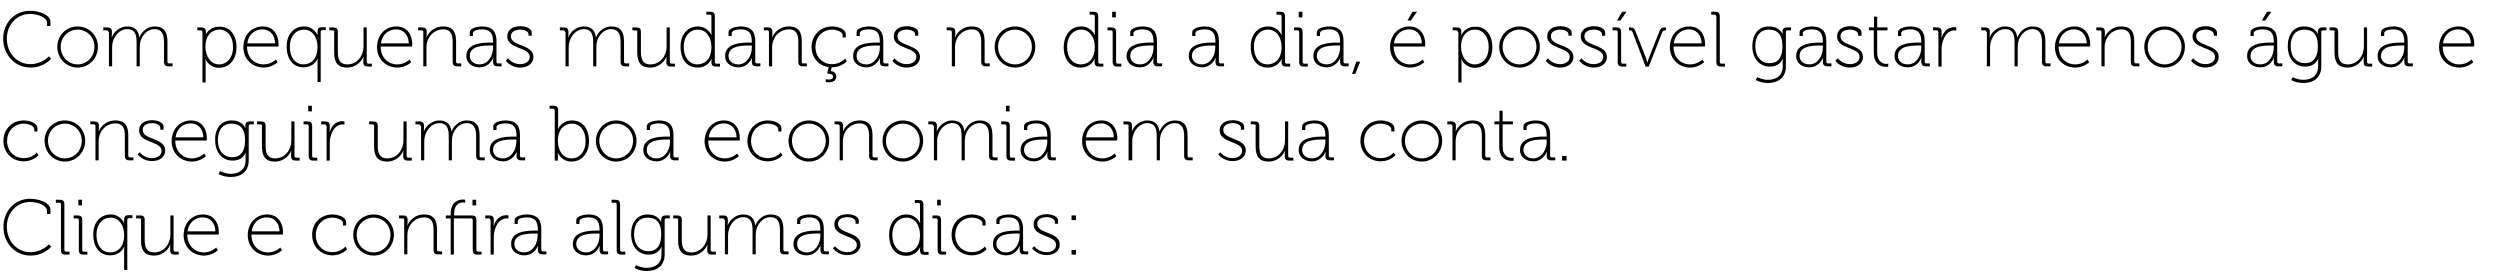 <?xml version="1.0" encoding="utf-8"?>
<!-- Generator: Adobe Illustrator 19.1.0, SVG Export Plug-In . SVG Version: 6.00 Build 0)  -->
<svg version="1.1" id="Camada_1" xmlns="http://www.w3.org/2000/svg" xmlns:xlink="http://www.w3.org/1999/xlink" x="0px" y="0px"
	 viewBox="0 0 1021.2 113.9" style="enable-background:new 0 0 1021.2 113.9;" xml:space="preserve">
<style type="text/css">
	.st0{fill:none;}
</style>
<g>
	<rect y="4.8" class="st0" width="1015.5" height="109.1"/>
	<path d="M12.3,4.4c3.3,0,8.3,1.4,8.3,4.6v1.6h-1.4V9.3c0-2.3-4-3.6-6.9-3.6c-5.4,0-9.5,4.3-9.5,10.1c0,5.8,4.1,10.4,9.6,10.4
		c4.8,0,7.6-3.2,7.6-3.2l0.9,1c0,0-3,3.6-8.4,3.6C6,27.6,1.3,22.3,1.3,15.8C1.3,9.3,6,4.4,12.3,4.4z"/>
	<path d="M31.7,10.8c4.6,0,8.3,3.6,8.3,8.3c0,4.8-3.7,8.5-8.3,8.5s-8.3-3.7-8.3-8.5C23.4,14.4,27.1,10.8,31.7,10.8z M31.7,26.3
		c3.8,0,6.9-3.1,6.9-7.2c0-4-3.1-7-6.9-7s-6.9,3-6.9,7C24.8,23.2,27.9,26.3,31.7,26.3z"/>
	<path d="M44.3,13.1c0-0.5-0.3-0.7-0.7-0.7h-1.4v-1.2h1.6c1.3,0,1.9,0.5,1.9,1.8v0.9c0,0.7-0.1,1.3-0.1,1.3h0.1
		c0.8-2.4,3.6-4.4,6.1-4.4c3.2,0,4.7,1.5,5.1,4.4h0.1c0.9-2.4,3.3-4.4,6.1-4.4c4.1,0,5.3,2.4,5.3,6.2v8.2c0,0.5,0.3,0.7,0.7,0.7h1.4
		v1.2h-1.6c-1.3,0-1.9-0.5-1.9-1.9v-7.8c0-3-0.6-5.5-4-5.5c-2.7,0-4.9,2.4-5.6,4.9c-0.2,0.7-0.3,1.5-0.3,2.5v7.8h-1.3v-9.7
		c0-2.8-0.4-5.5-3.9-5.5c-2.8,0-5.1,2.5-5.8,5.2c-0.2,0.7-0.3,1.4-0.3,2.2v7.8h-1.3V13.1z"/>
	<path d="M82.7,13.1c0-0.5-0.3-0.7-0.7-0.7h-1.4v-1.2h1.6c1.3,0,1.9,0.5,1.9,1.8c0,0.7,0,1.3,0,1.3H84c0,0,1.2-3.4,5.7-3.4
		c4.3,0,6.9,3.4,6.9,8.4c0,5.1-3,8.4-7.1,8.4c-4.2,0-5.5-3.5-5.5-3.5h-0.1c0,0,0.1,0.6,0.1,1.4v8.1h-1.3V13.1z M89.5,26.3
		c3.1,0,5.7-2.6,5.7-7.1c0-4.3-2.3-7.1-5.6-7.1c-2.9,0-5.7,2.1-5.7,7.1C84,22.8,85.9,26.3,89.5,26.3z"/>
	<path d="M107.3,10.8c4.4,0,6.5,3.4,6.5,7.3c0,0.4-0.1,0.9-0.1,0.9h-12.8c0,4.6,3.1,7.3,6.8,7.3c3.1,0,5-2,5-2l0.7,1.1
		c0,0-2.2,2.2-5.7,2.2c-4.5,0-8.3-3.3-8.3-8.4C99.5,13.8,103.2,10.8,107.3,10.8z M112.4,17.7c-0.2-3.9-2.5-5.7-5.2-5.7
		c-2.9,0-5.7,1.9-6.2,5.7H112.4z"/>
	<path d="M124.2,10.8c4,0,5.4,3.4,5.4,3.4h0.1c0,0,0-0.5,0-1.3c0-1.2,0.5-1.8,1.8-1.8h1.6v1.2h-1.4c-0.4,0-0.7,0.2-0.7,0.7v20.5
		h-1.3v-8.1c0-0.8,0.1-1.4,0.1-1.4h-0.1c0,0-1.3,3.5-5.7,3.5c-4.3,0-6.9-3.4-6.9-8.4C117,14.1,120,10.8,124.2,10.8z M129.7,19.2
		c0-3.6-1.8-7.1-5.6-7.1c-3.1,0-5.7,2.6-5.7,7.1c0,4.3,2.3,7.1,5.6,7.1C126.9,26.3,129.7,24.2,129.7,19.2z"/>
	<path d="M136.6,13.1c0-0.5-0.3-0.7-0.7-0.7h-1.4v-1.2h1.6c1.3,0,1.9,0.5,1.9,1.8v7.9c0,2.8,0.4,5.4,3.9,5.4c4,0,6.6-3.5,6.6-7.3
		v-7.8h1.3v14.1c0,0.5,0.3,0.7,0.7,0.7h1.4v1.2h-1.6c-1.3,0-1.9-0.5-1.9-1.8v-0.9c0-0.7,0.1-1.3,0.1-1.3h-0.1
		c-0.5,1.5-2.7,4.4-6.6,4.4c-3.9,0-5.3-2.2-5.3-6.2V13.1z"/>
	<path d="M161.9,10.8c4.4,0,6.5,3.4,6.5,7.3c0,0.4-0.1,0.9-0.1,0.9h-12.8c0,4.6,3.1,7.3,6.8,7.3c3.1,0,5-2,5-2l0.7,1.1
		c0,0-2.2,2.2-5.7,2.2c-4.5,0-8.3-3.3-8.3-8.4C154.1,13.8,157.8,10.8,161.9,10.8z M167,17.7c-0.2-3.9-2.5-5.7-5.2-5.7
		c-2.9,0-5.7,1.9-6.2,5.7H167z"/>
	<path d="M172.9,13.1c0-0.5-0.3-0.7-0.7-0.7h-1.4v-1.2h1.6c1.3,0,1.9,0.5,1.9,1.8v0.9c0,0.7-0.1,1.3-0.1,1.3h0.1
		c0.5-1.5,2.7-4.4,6.7-4.4c4.2,0,5.3,2.5,5.3,6.2v8.2c0,0.5,0.3,0.7,0.7,0.7h1.4v1.2h-1.6c-1.3,0-1.9-0.5-1.9-1.9v-7.8
		c0-2.8-0.4-5.4-3.9-5.4c-3,0-5.7,2.1-6.5,5.1c-0.2,0.7-0.3,1.4-0.3,2.2v7.8h-1.3V13.1z"/>
	<path d="M200.3,17.4h1.1v-0.2c0-3.8-1.3-5.2-4.6-5.2c-0.8,0-3.6,0.2-3.6,1.6v1.1h-1.3v-1.5c0-1.9,3.6-2.4,4.9-2.4c4.9,0,6,2.7,6,6
		v8.4c0,0.5,0.3,0.7,0.7,0.7h1.4v1.2h-1.6c-1.3,0-1.9-0.5-1.9-2c0-0.9,0.1-1.4,0.1-1.4h-0.1c0,0-1.4,3.8-5.5,3.8
		c-2.6,0-5.4-1.4-5.4-4.6C190.4,17.5,197.5,17.4,200.3,17.4z M195.9,26.3c3.5,0,5.5-3.6,5.5-6.8v-0.9h-1c-2.7,0-8.5,0-8.5,4.2
		C191.8,24.5,193.2,26.3,195.9,26.3z"/>
	<path d="M207.5,23.8c0,0,1.7,2.4,5,2.4c2,0,3.9-1,3.9-3c0-4-9.2-3.1-9.2-8.3c0-2.8,2.3-4.2,5.5-4.2c1.4,0,4.5,0.6,4.5,2.7v1.2h-1.3
		V14c0-1.3-2-1.9-3.1-1.9c-2.6,0-4.1,0.9-4.1,2.8c0,4.1,9.2,3.1,9.2,8.4c0,2.6-2.3,4.3-5.4,4.3c-4,0-5.9-2.8-5.9-2.8L207.5,23.8z"/>
	<path d="M230.8,13.1c0-0.5-0.3-0.7-0.7-0.7h-1.4v-1.2h1.6c1.3,0,1.9,0.5,1.9,1.8v0.9c0,0.7-0.1,1.3-0.1,1.3h0.1
		c0.8-2.4,3.6-4.4,6.1-4.4c3.2,0,4.7,1.5,5.1,4.4h0.1c0.9-2.4,3.3-4.4,6.1-4.4c4.1,0,5.3,2.4,5.3,6.2v8.2c0,0.5,0.3,0.7,0.7,0.7h1.4
		v1.2h-1.6c-1.3,0-1.9-0.5-1.9-1.9v-7.8c0-3-0.6-5.5-4-5.5c-2.7,0-4.9,2.4-5.6,4.9c-0.2,0.7-0.3,1.5-0.3,2.5v7.8h-1.3v-9.7
		c0-2.8-0.4-5.5-3.9-5.5c-2.8,0-5.1,2.5-5.8,5.2c-0.2,0.7-0.3,1.4-0.3,2.2v7.8h-1.3V13.1z"/>
	<path d="M260.4,13.1c0-0.5-0.3-0.7-0.7-0.7h-1.4v-1.2h1.6c1.3,0,1.9,0.5,1.9,1.8v7.9c0,2.8,0.4,5.4,3.9,5.4c4,0,6.6-3.5,6.6-7.3
		v-7.8h1.3v14.1c0,0.5,0.3,0.7,0.7,0.7h1.4v1.2h-1.6c-1.3,0-1.9-0.5-1.9-1.8v-0.9c0-0.7,0.1-1.3,0.1-1.3h-0.1
		c-0.5,1.5-2.7,4.4-6.6,4.4c-3.9,0-5.3-2.2-5.3-6.2V13.1z"/>
	<path d="M285.1,10.8c4,0,5.5,3.5,5.5,3.5h0.1c0,0-0.1-0.6-0.1-1.3V6.7c0-0.5-0.3-0.7-0.7-0.7h-1.4V4.8h1.6c1.3,0,1.9,0.5,1.9,1.9
		v18.6c0,0.5,0.3,0.7,0.7,0.7h1.4v1.2h-1.6c-1.3,0-1.9-0.5-1.9-1.9c0-0.7,0.1-1.2,0.1-1.2h-0.1c0,0-1.3,3.5-5.7,3.5
		c-4.3,0-6.9-3.4-6.9-8.4C277.9,14.1,280.9,10.8,285.1,10.8z M290.6,19.2c0-3.6-1.8-7.1-5.6-7.1c-3.1,0-5.7,2.6-5.7,7.1
		c0,4.3,2.3,7.1,5.6,7.1C287.8,26.3,290.6,24.2,290.6,19.2z"/>
	<path d="M306,17.4h1.1v-0.2c0-3.8-1.3-5.2-4.6-5.2c-0.8,0-3.6,0.2-3.6,1.6v1.1h-1.3v-1.5c0-1.9,3.6-2.4,4.9-2.4c4.9,0,6,2.7,6,6
		v8.4c0,0.5,0.3,0.7,0.7,0.7h1.4v1.2H309c-1.3,0-1.9-0.5-1.9-2c0-0.9,0.1-1.4,0.1-1.4h-0.1c0,0-1.4,3.8-5.5,3.8
		c-2.6,0-5.4-1.4-5.4-4.6C296.1,17.5,303.2,17.4,306,17.4z M301.6,26.3c3.5,0,5.5-3.6,5.5-6.8v-0.9h-1c-2.7,0-8.5,0-8.5,4.2
		C297.5,24.5,298.9,26.3,301.6,26.3z"/>
	<path d="M314.1,13.1c0-0.5-0.3-0.7-0.7-0.7H312v-1.2h1.6c1.3,0,1.9,0.5,1.9,1.8v0.9c0,0.7-0.1,1.3-0.1,1.3h0.1
		c0.5-1.5,2.7-4.4,6.7-4.4c4.2,0,5.3,2.5,5.3,6.2v8.2c0,0.5,0.3,0.7,0.7,0.7h1.4v1.2h-1.6c-1.3,0-1.9-0.5-1.9-1.9v-7.8
		c0-2.8-0.4-5.4-3.9-5.4c-3,0-5.7,2.1-6.5,5.1c-0.2,0.7-0.3,1.4-0.3,2.2v7.8h-1.3V13.1z"/>
	<path d="M339.9,10.8c1.7,0,5.6,0.7,5.6,3.3v1.2h-1.3v-0.9c0-1.6-2.8-2.3-4.3-2.3c-3.7,0-6.8,2.8-6.8,7.1c0,4.3,3.1,7,6.8,7
		c3.5,0,5.3-2.3,5.3-2.3l0.7,1.1c0,0-2.1,2.5-6.2,2.5l-0.3,1.5c1.3,0.2,2.2,1,2.2,2.2c0,1.8-1.4,2.4-2.9,2.4c-0.9,0-1.4-0.1-1.4-0.1
		v-1.2c0,0,0.6,0.2,1.3,0.2c0.9,0,1.7-0.3,1.7-1.2c0-0.7-0.7-1.2-2-1.2c-0.2,0-0.4,0-0.4,0l0.6-2.7c-3.9-0.5-7-3.6-7-8.3
		C331.6,14.1,335.4,10.8,339.9,10.8z"/>
	<path d="M358.3,17.4h1.1v-0.2c0-3.8-1.3-5.2-4.6-5.2c-0.8,0-3.6,0.2-3.6,1.6v1.1h-1.3v-1.5c0-1.9,3.6-2.4,4.9-2.4c4.9,0,6,2.7,6,6
		v8.4c0,0.5,0.3,0.7,0.7,0.7h1.4v1.2h-1.6c-1.3,0-1.9-0.5-1.9-2c0-0.9,0.1-1.4,0.1-1.4h-0.1c0,0-1.4,3.8-5.5,3.8
		c-2.6,0-5.4-1.4-5.4-4.6C348.3,17.5,355.4,17.4,358.3,17.4z M353.9,26.3c3.5,0,5.5-3.6,5.5-6.8v-0.9h-1c-2.7,0-8.5,0-8.5,4.2
		C349.8,24.5,351.1,26.3,353.9,26.3z"/>
	<path d="M365.4,23.8c0,0,1.7,2.4,5,2.4c2,0,3.9-1,3.9-3c0-4-9.2-3.1-9.2-8.3c0-2.8,2.3-4.2,5.5-4.2c1.4,0,4.5,0.6,4.5,2.7v1.2h-1.3
		V14c0-1.3-2-1.9-3.1-1.9c-2.6,0-4.1,0.9-4.1,2.8c0,4.1,9.2,3.1,9.2,8.4c0,2.6-2.3,4.3-5.4,4.3c-4,0-5.9-2.8-5.9-2.8L365.4,23.8z"/>
	<path d="M388.8,13.1c0-0.5-0.3-0.7-0.7-0.7h-1.4v-1.2h1.6c1.3,0,1.9,0.5,1.9,1.8v0.9c0,0.7-0.1,1.3-0.1,1.3h0.1
		c0.5-1.5,2.7-4.4,6.7-4.4c4.2,0,5.3,2.5,5.3,6.2v8.2c0,0.5,0.3,0.7,0.7,0.7h1.4v1.2h-1.6c-1.3,0-1.9-0.5-1.9-1.9v-7.8
		c0-2.8-0.4-5.4-3.9-5.4c-3,0-5.7,2.1-6.5,5.1c-0.2,0.7-0.3,1.4-0.3,2.2v7.8h-1.3V13.1z"/>
	<path d="M414.6,10.8c4.6,0,8.3,3.6,8.3,8.3c0,4.8-3.7,8.5-8.3,8.5s-8.3-3.7-8.3-8.5C406.3,14.4,410,10.8,414.6,10.8z M414.6,26.3
		c3.8,0,6.9-3.1,6.9-7.2c0-4-3.1-7-6.9-7s-6.9,3-6.9,7C407.7,23.2,410.8,26.3,414.6,26.3z"/>
	<path d="M441.7,10.8c4,0,5.5,3.5,5.5,3.5h0.1c0,0-0.1-0.6-0.1-1.3V6.7c0-0.5-0.3-0.7-0.7-0.7h-1.4V4.8h1.6c1.3,0,1.9,0.5,1.9,1.9
		v18.6c0,0.5,0.3,0.7,0.7,0.7h1.4v1.2H449c-1.3,0-1.9-0.5-1.9-1.9c0-0.7,0.1-1.2,0.1-1.2h-0.1c0,0-1.3,3.5-5.7,3.5
		c-4.3,0-6.9-3.4-6.9-8.4C434.6,14.1,437.5,10.8,441.7,10.8z M447.2,19.2c0-3.6-1.8-7.1-5.6-7.1c-3.1,0-5.7,2.6-5.7,7.1
		c0,4.3,2.3,7.1,5.6,7.1C444.5,26.3,447.2,24.2,447.2,19.2z"/>
	<path d="M454.5,13.1c0-0.5-0.3-0.7-0.7-0.7h-1.4v-1.2h1.6c1.3,0,1.9,0.5,1.9,1.9v12.2c0,0.5,0.3,0.7,0.7,0.7h1.4v1.2h-1.6
		c-1.3,0-1.9-0.5-1.9-1.9V13.1z M454.3,4.8h1.5v2.3h-1.5V4.8z"/>
	<path d="M470.1,17.4h1.1v-0.2c0-3.8-1.3-5.2-4.6-5.2c-0.8,0-3.6,0.2-3.6,1.6v1.1h-1.3v-1.5c0-1.9,3.6-2.4,4.9-2.4c4.9,0,6,2.7,6,6
		v8.4c0,0.5,0.3,0.7,0.7,0.7h1.4v1.2H473c-1.3,0-1.9-0.5-1.9-2c0-0.9,0.1-1.4,0.1-1.4h-0.1c0,0-1.4,3.8-5.5,3.8
		c-2.6,0-5.4-1.4-5.4-4.6C460.2,17.5,467.2,17.4,470.1,17.4z M465.7,26.3c3.5,0,5.5-3.6,5.5-6.8v-0.9h-1c-2.7,0-8.5,0-8.5,4.2
		C461.6,24.5,462.9,26.3,465.7,26.3z"/>
	<path d="M495.4,17.4h1.1v-0.2c0-3.8-1.3-5.2-4.6-5.2c-0.8,0-3.6,0.2-3.6,1.6v1.1h-1.3v-1.5c0-1.9,3.6-2.4,4.9-2.4c4.9,0,6,2.7,6,6
		v8.4c0,0.5,0.3,0.7,0.7,0.7h1.4v1.2h-1.6c-1.3,0-1.9-0.5-1.9-2c0-0.9,0.1-1.4,0.1-1.4h-0.1c0,0-1.4,3.8-5.5,3.8
		c-2.6,0-5.4-1.4-5.4-4.6C485.4,17.5,492.5,17.4,495.4,17.4z M490.9,26.3c3.5,0,5.5-3.6,5.5-6.8v-0.9h-1c-2.7,0-8.5,0-8.5,4.2
		C486.8,24.5,488.2,26.3,490.9,26.3z"/>
	<path d="M518,10.8c4,0,5.5,3.5,5.5,3.5h0.1c0,0-0.1-0.6-0.1-1.3V6.7c0-0.5-0.3-0.7-0.7-0.7h-1.4V4.8h1.6c1.3,0,1.9,0.5,1.9,1.9
		v18.6c0,0.5,0.3,0.7,0.7,0.7h1.4v1.2h-1.6c-1.3,0-1.9-0.5-1.9-1.9c0-0.7,0.1-1.2,0.1-1.2h-0.1c0,0-1.3,3.5-5.7,3.5
		c-4.3,0-6.9-3.4-6.9-8.4C510.8,14.1,513.8,10.8,518,10.8z M523.5,19.2c0-3.6-1.8-7.1-5.6-7.1c-3.1,0-5.7,2.6-5.7,7.1
		c0,4.3,2.3,7.1,5.6,7.1C520.7,26.3,523.5,24.2,523.5,19.2z"/>
	<path d="M530.7,13.1c0-0.5-0.3-0.7-0.7-0.7h-1.4v-1.2h1.6c1.3,0,1.9,0.5,1.9,1.9v12.2c0,0.5,0.3,0.7,0.7,0.7h1.4v1.2h-1.6
		c-1.3,0-1.9-0.5-1.9-1.9V13.1z M530.5,4.8h1.5v2.3h-1.5V4.8z"/>
	<path d="M546.3,17.4h1.1v-0.2c0-3.8-1.3-5.2-4.6-5.2c-0.8,0-3.6,0.2-3.6,1.6v1.1h-1.3v-1.5c0-1.9,3.6-2.4,4.9-2.4c4.9,0,6,2.7,6,6
		v8.4c0,0.5,0.3,0.7,0.7,0.7h1.4v1.2h-1.6c-1.3,0-1.9-0.5-1.9-2c0-0.9,0.1-1.4,0.1-1.4h-0.1c0,0-1.4,3.8-5.5,3.8
		c-2.6,0-5.4-1.4-5.4-4.6C536.4,17.5,543.5,17.4,546.3,17.4z M541.9,26.3c3.5,0,5.5-3.6,5.5-6.8v-0.9h-1c-2.7,0-8.5,0-8.5,4.2
		C537.8,24.5,539.2,26.3,541.9,26.3z"/>
	<path d="M555.6,25.2l-2,5h-1.3l1.7-5H555.6z"/>
	<path d="M575.7,10.8c4.4,0,6.5,3.4,6.5,7.3c0,0.4-0.1,0.9-0.1,0.9h-12.8c0,4.6,3.1,7.3,6.8,7.3c3.1,0,5-2,5-2l0.7,1.1
		c0,0-2.2,2.2-5.7,2.2c-4.5,0-8.3-3.3-8.3-8.4C567.9,13.8,571.6,10.8,575.7,10.8z M580.8,17.7c-0.2-3.9-2.5-5.7-5.2-5.7
		c-2.9,0-5.7,1.9-6.2,5.7H580.8z M577,4.8h1.8l-2.5,3.6h-1.4L577,4.8z"/>
	<path d="M595.5,13.1c0-0.5-0.3-0.7-0.7-0.7h-1.4v-1.2h1.6c1.3,0,1.9,0.5,1.9,1.8c0,0.7,0,1.3,0,1.3h0.1c0,0,1.2-3.4,5.7-3.4
		c4.3,0,6.9,3.4,6.9,8.4c0,5.1-3,8.4-7.1,8.4c-4.2,0-5.5-3.5-5.5-3.5h-0.1c0,0,0.1,0.6,0.1,1.4v8.1h-1.3V13.1z M602.4,26.3
		c3.1,0,5.7-2.6,5.7-7.1c0-4.3-2.3-7.1-5.6-7.1c-2.9,0-5.7,2.1-5.7,7.1C596.9,22.8,598.8,26.3,602.4,26.3z"/>
	<path d="M620.7,10.8c4.6,0,8.3,3.6,8.3,8.3c0,4.8-3.7,8.5-8.3,8.5c-4.6,0-8.3-3.7-8.3-8.5C612.4,14.4,616.1,10.8,620.7,10.8z
		 M620.7,26.3c3.8,0,6.9-3.1,6.9-7.2c0-4-3.1-7-6.9-7s-6.9,3-6.9,7C613.8,23.2,616.9,26.3,620.7,26.3z"/>
	<path d="M632.3,23.8c0,0,1.7,2.4,5,2.4c2,0,3.9-1,3.9-3c0-4-9.2-3.1-9.2-8.3c0-2.8,2.3-4.2,5.5-4.2c1.4,0,4.5,0.6,4.5,2.7v1.2h-1.3
		V14c0-1.3-2-1.9-3.1-1.9c-2.6,0-4.1,0.9-4.1,2.8c0,4.1,9.2,3.1,9.2,8.4c0,2.6-2.3,4.3-5.4,4.3c-4,0-5.9-2.8-5.9-2.8L632.3,23.8z"/>
	<path d="M646,23.8c0,0,1.7,2.4,5,2.4c2,0,3.9-1,3.9-3c0-4-9.2-3.1-9.2-8.3c0-2.8,2.3-4.2,5.5-4.2c1.4,0,4.5,0.6,4.5,2.7v1.2h-1.3
		V14c0-1.3-2-1.9-3.1-1.9c-2.6,0-4.1,0.9-4.1,2.8c0,4.1,9.2,3.1,9.2,8.4c0,2.6-2.3,4.3-5.4,4.3c-4,0-5.9-2.8-5.9-2.8L646,23.8z"/>
	<path d="M660.8,13.1c0-0.5-0.3-0.7-0.7-0.7h-1.4v-1.2h1.6c1.3,0,1.9,0.5,1.9,1.9v12.2c0,0.5,0.3,0.7,0.7,0.7h1.4v1.2h-1.6
		c-1.3,0-1.9-0.5-1.9-1.9V13.1z M662.6,4.8h1.8l-2.5,3.6h-1.4L662.6,4.8z"/>
	<path d="M666.9,13.2c-0.2-0.6-0.6-0.8-1.2-0.8h-0.3v-1.2h0.2c1.6,0,2,0.3,2.6,1.9l4.2,10.7c0.3,0.8,0.5,1.7,0.5,1.7h0.1
		c0,0,0.3-1,0.5-1.7l4.2-10.7c0.6-1.6,1-1.9,2.6-1.9h0.2v1.2h-0.3c-0.6,0-1,0.2-1.2,0.8l-5.5,14h-1.3L666.9,13.2z"/>
	<path d="M690,10.8c4.4,0,6.5,3.4,6.5,7.3c0,0.4-0.1,0.9-0.1,0.9h-12.8c0,4.6,3.1,7.3,6.8,7.3c3.1,0,5-2,5-2l0.7,1.1
		c0,0-2.2,2.2-5.7,2.2c-4.5,0-8.3-3.3-8.3-8.4C682.2,13.8,685.9,10.8,690,10.8z M695.1,17.7c-0.2-3.9-2.5-5.7-5.2-5.7
		c-2.9,0-5.7,1.9-6.2,5.7H695.1z"/>
	<path d="M701,6.7c0-0.5-0.3-0.7-0.7-0.7H699V4.8h1.6c1.3,0,1.9,0.5,1.9,1.9v18.6c0,0.5,0.3,0.7,0.7,0.7h1.4v1.2h-1.6
		c-1.3,0-1.9-0.5-1.9-1.9V6.7z"/>
	<path d="M722.5,10.8c4.5,0,5.5,3,5.5,3h0.1c0,0,0-0.4,0-0.7c0-1.3,0.5-1.9,1.9-1.9h1.6v1.2h-1.4c-0.4,0-0.7,0.2-0.7,0.7v14
		c0,4.9-3.5,6.8-7.3,6.8c-1.8,0-3.5-0.4-5-1.2l0.6-1.2c0,0,2,1.1,4.3,1.1c3.4,0,6.1-1.6,6.1-5.5v-1.7c0-0.7,0.1-1.3,0.1-1.3h-0.1
		c-1,2-2.7,3.1-5.3,3.1c-4.2,0-7.1-3.3-7.1-8.3S718.4,10.8,722.5,10.8z M728.1,18.9c0-5.2-2.4-6.8-5.6-6.8c-3.4,0-5.5,2.5-5.5,6.8
		s2.4,6.9,5.8,6.9C725.7,25.9,728.1,24.1,728.1,18.9z"/>
	<path d="M743.5,17.4h1.1v-0.2c0-3.8-1.3-5.2-4.6-5.2c-0.8,0-3.6,0.2-3.6,1.6v1.1h-1.3v-1.5c0-1.9,3.6-2.4,4.9-2.4c4.9,0,6,2.7,6,6
		v8.4c0,0.5,0.3,0.7,0.7,0.7h1.4v1.2h-1.6c-1.3,0-1.9-0.5-1.9-2c0-0.9,0.1-1.4,0.1-1.4h-0.1c0,0-1.4,3.8-5.5,3.8
		c-2.6,0-5.4-1.4-5.4-4.6C733.6,17.5,740.7,17.4,743.5,17.4z M739.1,26.3c3.5,0,5.5-3.6,5.5-6.8v-0.9h-1c-2.7,0-8.5,0-8.5,4.2
		C735,24.5,736.4,26.3,739.1,26.3z"/>
	<path d="M750.7,23.8c0,0,1.7,2.4,5,2.4c2,0,3.9-1,3.9-3c0-4-9.2-3.1-9.2-8.3c0-2.8,2.3-4.2,5.5-4.2c1.4,0,4.5,0.6,4.5,2.7v1.2H759
		V14c0-1.3-2-1.9-3.1-1.9c-2.6,0-4.1,0.9-4.1,2.8c0,4.1,9.2,3.1,9.2,8.4c0,2.6-2.3,4.3-5.4,4.3c-4,0-5.9-2.8-5.9-2.8L750.7,23.8z"/>
	<path d="M765.5,12.4h-2.1v-1.2h2.1V6.8h1.3v4.4h4.2v1.2h-4.2v8.9c0,4.2,2.5,4.8,3.8,4.8c0.4,0,0.7-0.1,0.7-0.1v1.2
		c0,0-0.3,0.1-0.8,0.1c-1.7,0-5.1-0.6-5.1-5.9V12.4z"/>
	<path d="M783.7,17.4h1.1v-0.2c0-3.8-1.3-5.2-4.6-5.2c-0.8,0-3.6,0.2-3.6,1.6v1.1h-1.3v-1.5c0-1.9,3.6-2.4,4.9-2.4c4.9,0,6,2.7,6,6
		v8.4c0,0.5,0.3,0.7,0.7,0.7h1.4v1.2h-1.6c-1.3,0-1.9-0.5-1.9-2c0-0.9,0.1-1.4,0.1-1.4h-0.1c0,0-1.4,3.8-5.5,3.8
		c-2.6,0-5.4-1.4-5.4-4.6C773.8,17.5,780.8,17.4,783.7,17.4z M779.3,26.3c3.5,0,5.5-3.6,5.5-6.8v-0.9h-1c-2.7,0-8.5,0-8.5,4.2
		C775.2,24.5,776.5,26.3,779.3,26.3z"/>
	<path d="M791.7,13.1c0-0.5-0.3-0.7-0.7-0.7h-1.4v-1.2h1.6c1.3,0,1.9,0.5,1.9,1.8v1.1c0,0.7-0.1,1.3-0.1,1.3h0.1
		c0.8-2.5,2.5-4.3,5.1-4.3c0.5,0,0.9,0.1,0.9,0.1v1.3c0,0-0.4-0.1-0.7-0.1c-2.5,0-4.1,2.1-4.8,4.5c-0.4,1.1-0.5,2.3-0.5,3.4v6.9
		h-1.3V13.1z"/>
	<path d="M811.4,13.1c0-0.5-0.3-0.7-0.7-0.7h-1.4v-1.2h1.6c1.3,0,1.9,0.5,1.9,1.8v0.9c0,0.7-0.1,1.3-0.1,1.3h0.1
		c0.8-2.4,3.6-4.4,6.1-4.4c3.2,0,4.7,1.5,5.1,4.4h0.1c0.9-2.4,3.3-4.4,6.1-4.4c4.1,0,5.3,2.4,5.3,6.2v8.2c0,0.5,0.3,0.7,0.7,0.7h1.4
		v1.2h-1.6c-1.3,0-1.9-0.5-1.9-1.9v-7.8c0-3-0.6-5.5-4-5.5c-2.7,0-4.9,2.4-5.6,4.9c-0.2,0.7-0.3,1.5-0.3,2.5v7.8h-1.3v-9.7
		c0-2.8-0.4-5.5-3.9-5.5c-2.8,0-5.1,2.5-5.8,5.2c-0.2,0.7-0.3,1.4-0.3,2.2v7.8h-1.3V13.1z"/>
	<path d="M847.3,10.8c4.4,0,6.5,3.4,6.5,7.3c0,0.4-0.1,0.9-0.1,0.9h-12.8c0,4.6,3.1,7.3,6.8,7.3c3.1,0,5-2,5-2l0.7,1.1
		c0,0-2.2,2.2-5.7,2.2c-4.5,0-8.3-3.3-8.3-8.4C839.5,13.8,843.2,10.8,847.3,10.8z M852.4,17.7c-0.2-3.9-2.5-5.7-5.2-5.7
		c-2.9,0-5.7,1.9-6.2,5.7H852.4z"/>
	<path d="M858.4,13.1c0-0.5-0.3-0.7-0.7-0.7h-1.4v-1.2h1.6c1.3,0,1.9,0.5,1.9,1.8v0.9c0,0.7-0.1,1.3-0.1,1.3h0.1
		c0.5-1.5,2.7-4.4,6.7-4.4c4.2,0,5.3,2.5,5.3,6.2v8.2c0,0.5,0.3,0.7,0.7,0.7h1.4v1.2h-1.6c-1.3,0-1.9-0.5-1.9-1.9v-7.8
		c0-2.8-0.4-5.4-3.9-5.4c-3,0-5.7,2.1-6.5,5.1c-0.2,0.7-0.3,1.4-0.3,2.2v7.8h-1.3V13.1z"/>
	<path d="M884.2,10.8c4.6,0,8.3,3.6,8.3,8.3c0,4.8-3.7,8.5-8.3,8.5c-4.6,0-8.3-3.7-8.3-8.5C875.9,14.4,879.6,10.8,884.2,10.8z
		 M884.2,26.3c3.8,0,6.9-3.1,6.9-7.2c0-4-3.1-7-6.9-7s-6.9,3-6.9,7C877.3,23.2,880.4,26.3,884.2,26.3z"/>
	<path d="M895.9,23.8c0,0,1.7,2.4,5,2.4c2,0,3.9-1,3.9-3c0-4-9.2-3.1-9.2-8.3c0-2.8,2.3-4.2,5.5-4.2c1.4,0,4.5,0.6,4.5,2.7v1.2h-1.3
		V14c0-1.3-2-1.9-3.1-1.9c-2.6,0-4.1,0.9-4.1,2.8c0,4.1,9.2,3.1,9.2,8.4c0,2.6-2.3,4.3-5.4,4.3c-4,0-5.9-2.8-5.9-2.8L895.9,23.8z"/>
	<path d="M927.7,17.4h1.1v-0.2c0-3.8-1.3-5.2-4.6-5.2c-0.8,0-3.6,0.2-3.6,1.6v1.1h-1.3v-1.5c0-1.9,3.6-2.4,4.9-2.4c4.9,0,6,2.7,6,6
		v8.4c0,0.5,0.3,0.7,0.7,0.7h1.4v1.2h-1.6c-1.3,0-1.9-0.5-1.9-2c0-0.9,0.1-1.4,0.1-1.4h-0.1c0,0-1.4,3.8-5.5,3.8
		c-2.6,0-5.4-1.4-5.4-4.6C917.7,17.5,924.8,17.4,927.7,17.4z M923.3,26.3c3.5,0,5.5-3.6,5.5-6.8v-0.9h-1c-2.7,0-8.5,0-8.5,4.2
		C919.2,24.5,920.5,26.3,923.3,26.3z M926,4.8h1.8l-2.5,3.6h-1.4L926,4.8z"/>
	<path d="M941.2,10.8c4.5,0,5.5,3,5.5,3h0.1c0,0,0-0.4,0-0.7c0-1.3,0.5-1.9,1.9-1.9h1.6v1.2h-1.4c-0.4,0-0.7,0.2-0.7,0.7v14
		c0,4.9-3.5,6.8-7.3,6.8c-1.8,0-3.5-0.4-5-1.2l0.6-1.2c0,0,2,1.1,4.3,1.1c3.4,0,6.1-1.6,6.1-5.5v-1.7c0-0.7,0.1-1.3,0.1-1.3h-0.1
		c-1,2-2.7,3.1-5.3,3.1c-4.2,0-7.1-3.3-7.1-8.3S937,10.8,941.2,10.8z M946.8,18.9c0-5.2-2.4-6.8-5.6-6.8c-3.4,0-5.5,2.5-5.5,6.8
		s2.4,6.9,5.8,6.9C944.3,25.9,946.8,24.1,946.8,18.9z"/>
	<path d="M953.7,13.1c0-0.5-0.3-0.7-0.7-0.7h-1.4v-1.2h1.6c1.3,0,1.9,0.5,1.9,1.8v7.9c0,2.8,0.4,5.4,3.9,5.4c4,0,6.6-3.5,6.6-7.3
		v-7.8h1.3v14.1c0,0.5,0.3,0.7,0.7,0.7h1.4v1.2h-1.6c-1.3,0-1.9-0.5-1.9-1.8v-0.9c0-0.7,0.1-1.3,0.1-1.3h-0.1
		c-0.5,1.5-2.7,4.4-6.6,4.4c-3.9,0-5.3-2.2-5.3-6.2V13.1z"/>
	<path d="M981,17.4h1.1v-0.2c0-3.8-1.3-5.2-4.6-5.2c-0.8,0-3.6,0.2-3.6,1.6v1.1h-1.3v-1.5c0-1.9,3.6-2.4,4.9-2.4c4.9,0,6,2.7,6,6
		v8.4c0,0.5,0.3,0.7,0.7,0.7h1.4v1.2H984c-1.3,0-1.9-0.5-1.9-2c0-0.9,0.1-1.4,0.1-1.4h-0.1c0,0-1.4,3.8-5.5,3.8
		c-2.6,0-5.4-1.4-5.4-4.6C971.1,17.5,978.2,17.4,981,17.4z M976.6,26.3c3.5,0,5.5-3.6,5.5-6.8v-0.9h-1c-2.7,0-8.5,0-8.5,4.2
		C972.5,24.5,973.9,26.3,976.6,26.3z"/>
	<path d="M1004.2,10.8c4.4,0,6.5,3.4,6.5,7.3c0,0.4-0.1,0.9-0.1,0.9h-12.8c0,4.6,3.1,7.3,6.8,7.3c3.1,0,5-2,5-2l0.7,1.1
		c0,0-2.2,2.2-5.7,2.2c-4.5,0-8.3-3.3-8.3-8.4C996.4,13.8,1000.1,10.8,1004.2,10.8z M1009.3,17.7c-0.2-3.9-2.5-5.7-5.2-5.7
		c-2.9,0-5.7,1.9-6.2,5.7H1009.3z"/>
	<path d="M9.7,49.2c1.7,0,5.6,0.7,5.6,3.3v1.2H14v-0.9c0-1.6-2.8-2.3-4.3-2.3c-3.7,0-6.8,2.8-6.8,7.1c0,4.3,3.1,7,6.8,7
		c3.5,0,5.3-2.3,5.3-2.3l0.7,1.1c0,0-2.1,2.5-6,2.5c-4.5,0-8.3-3.3-8.3-8.4C1.4,52.5,5.2,49.2,9.7,49.2z"/>
	<path d="M26.5,49.2c4.6,0,8.3,3.6,8.3,8.3c0,4.8-3.7,8.5-8.3,8.5s-8.3-3.7-8.3-8.5C18.2,52.8,21.9,49.2,26.5,49.2z M26.5,64.7
		c3.8,0,6.9-3.1,6.9-7.2c0-4-3.1-7-6.9-7s-6.9,3-6.9,7C19.6,61.6,22.7,64.7,26.5,64.7z"/>
	<path d="M39,51.5c0-0.5-0.3-0.7-0.7-0.7h-1.4v-1.2h1.6c1.3,0,1.9,0.5,1.9,1.8v0.9c0,0.7-0.1,1.3-0.1,1.3h0.1
		c0.5-1.5,2.7-4.4,6.7-4.4c4.2,0,5.3,2.5,5.3,6.2v8.2c0,0.5,0.3,0.7,0.7,0.7h1.4v1.2h-1.6c-1.3,0-1.9-0.5-1.9-1.9v-7.8
		c0-2.8-0.4-5.4-3.9-5.4c-3,0-5.7,2.1-6.5,5.1c-0.2,0.7-0.3,1.4-0.3,2.2v7.8H39V51.5z"/>
	<path d="M57.1,62.2c0,0,1.7,2.4,5,2.4c2,0,3.9-1,3.9-3c0-4-9.2-3.1-9.2-8.3c0-2.8,2.3-4.2,5.5-4.2c1.4,0,4.5,0.6,4.5,2.7v1.2h-1.3
		v-0.8c0-1.3-2-1.9-3.1-1.9c-2.6,0-4.1,0.9-4.1,2.8c0,4.1,9.2,3.1,9.2,8.4c0,2.6-2.3,4.3-5.4,4.3c-4,0-5.9-2.8-5.9-2.8L57.1,62.2z"
		/>
	<path d="M78,49.2c4.4,0,6.5,3.4,6.5,7.3c0,0.4-0.1,0.9-0.1,0.9H71.6c0,4.6,3.1,7.3,6.8,7.3c3.1,0,5-2,5-2l0.7,1.1
		c0,0-2.2,2.2-5.7,2.2c-4.5,0-8.3-3.3-8.3-8.4C70.2,52.2,73.9,49.2,78,49.2z M83.1,56.1c-0.2-3.9-2.5-5.7-5.2-5.7
		c-2.9,0-5.7,1.9-6.2,5.7H83.1z"/>
	<path d="M94.6,49.2c4.5,0,5.5,3,5.5,3h0.1c0,0,0-0.4,0-0.7c0-1.3,0.5-1.9,1.9-1.9h1.6v1.2h-1.4c-0.4,0-0.7,0.2-0.7,0.7v14
		c0,4.9-3.5,6.8-7.3,6.8c-1.8,0-3.5-0.4-5-1.2l0.6-1.2c0,0,2,1.1,4.3,1.1c3.4,0,6.1-1.6,6.1-5.5v-1.7c0-0.7,0.1-1.3,0.1-1.3h-0.1
		c-1,2-2.7,3.1-5.3,3.1c-4.2,0-7.1-3.3-7.1-8.3C87.7,52.4,90.4,49.2,94.6,49.2z M100.1,57.3c0-5.2-2.4-6.8-5.6-6.8
		c-3.4,0-5.5,2.5-5.5,6.8c0,4.3,2.4,6.9,5.8,6.9C97.7,64.3,100.1,62.5,100.1,57.3z"/>
	<path d="M107.1,51.5c0-0.5-0.3-0.7-0.7-0.7H105v-1.2h1.6c1.3,0,1.9,0.5,1.9,1.8v7.9c0,2.8,0.4,5.4,3.9,5.4c4,0,6.6-3.5,6.6-7.3
		v-7.8h1.3v14.1c0,0.5,0.3,0.7,0.7,0.7h1.4v1.2h-1.6c-1.3,0-1.9-0.5-1.9-1.8v-0.9c0-0.7,0.1-1.3,0.1-1.3h-0.1
		c-0.5,1.5-2.7,4.4-6.6,4.4c-3.9,0-5.3-2.2-5.3-6.2V51.5z"/>
	<path d="M126.1,51.5c0-0.5-0.3-0.7-0.7-0.7h-1.4v-1.2h1.6c1.3,0,1.9,0.5,1.9,1.9v12.2c0,0.5,0.3,0.7,0.7,0.7h1.4v1.2H128
		c-1.3,0-1.9-0.5-1.9-1.9V51.5z M125.9,43.2h1.5v2.3h-1.5V43.2z"/>
	<path d="M133.3,51.5c0-0.5-0.3-0.7-0.7-0.7h-1.4v-1.2h1.6c1.3,0,1.9,0.5,1.9,1.8v1.1c0,0.7-0.1,1.3-0.1,1.3h0.1
		c0.8-2.5,2.5-4.3,5.1-4.3c0.5,0,0.9,0.1,0.9,0.1v1.3c0,0-0.4-0.1-0.7-0.1c-2.5,0-4.1,2.1-4.8,4.5c-0.4,1.1-0.5,2.3-0.5,3.4v6.9
		h-1.3V51.5z"/>
	<path d="M152.9,51.5c0-0.5-0.3-0.7-0.7-0.7h-1.4v-1.2h1.6c1.3,0,1.9,0.5,1.9,1.8v7.9c0,2.8,0.4,5.4,3.9,5.4c4,0,6.6-3.5,6.6-7.3
		v-7.8h1.3v14.1c0,0.5,0.3,0.7,0.7,0.7h1.4v1.2h-1.6c-1.3,0-1.9-0.5-1.9-1.8v-0.9c0-0.7,0.1-1.3,0.1-1.3h-0.1
		c-0.5,1.5-2.7,4.4-6.6,4.4c-3.9,0-5.3-2.2-5.3-6.2V51.5z"/>
	<path d="M171.8,51.5c0-0.5-0.3-0.7-0.7-0.7h-1.4v-1.2h1.6c1.3,0,1.9,0.5,1.9,1.8v0.9c0,0.7-0.1,1.3-0.1,1.3h0.1
		c0.8-2.4,3.6-4.4,6.1-4.4c3.2,0,4.7,1.5,5.1,4.4h0.1c0.9-2.4,3.3-4.4,6.1-4.4c4.1,0,5.3,2.4,5.3,6.2v8.2c0,0.5,0.3,0.7,0.7,0.7h1.4
		v1.2h-1.6c-1.3,0-1.9-0.5-1.9-1.9v-7.8c0-3-0.6-5.5-4-5.5c-2.7,0-4.9,2.4-5.6,4.9c-0.2,0.7-0.3,1.5-0.3,2.5v7.8h-1.3v-9.7
		c0-2.8-0.4-5.5-3.9-5.5c-2.8,0-5.1,2.5-5.8,5.2c-0.2,0.7-0.3,1.4-0.3,2.2v7.8h-1.3V51.5z"/>
	<path d="M209.9,55.8h1.1v-0.2c0-3.8-1.3-5.2-4.6-5.2c-0.8,0-3.6,0.2-3.6,1.6v1.1h-1.3v-1.5c0-1.9,3.6-2.4,4.9-2.4c4.9,0,6,2.7,6,6
		v8.4c0,0.5,0.3,0.7,0.7,0.7h1.4v1.2h-1.6c-1.3,0-1.9-0.5-1.9-2c0-0.9,0.1-1.4,0.1-1.4h-0.1c0,0-1.4,3.8-5.5,3.8
		c-2.6,0-5.4-1.4-5.4-4.6C199.9,55.9,207,55.8,209.9,55.8z M205.4,64.7c3.5,0,5.5-3.6,5.5-6.8v-0.9h-1c-2.7,0-8.5,0-8.5,4.2
		C201.3,62.9,202.7,64.7,205.4,64.7z"/>
	<path d="M226.6,45.1c0-0.5-0.3-0.7-0.7-0.7h-1.4v-1.2h1.6c1.3,0,1.9,0.5,1.9,1.9v6.3c0,0.7-0.1,1.3-0.1,1.3h0.1
		c0,0,1.3-3.5,5.7-3.5c4.3,0,6.9,3.4,6.9,8.4c0,5.1-3,8.4-7.2,8.4c-4,0-5.5-3.5-5.5-3.5h-0.1c0,0,0.1,0.6,0.1,1.4v1.7h-1.3V45.1z
		 M233.5,64.7c3.1,0,5.7-2.6,5.7-7.1c0-4.3-2.3-7.1-5.6-7.1c-2.9,0-5.7,2.1-5.7,7.1C227.9,61.2,229.7,64.7,233.5,64.7z"/>
	<path d="M251.7,49.2c4.6,0,8.3,3.6,8.3,8.3c0,4.8-3.7,8.5-8.3,8.5s-8.3-3.7-8.3-8.5C243.5,52.8,247.2,49.2,251.7,49.2z M251.7,64.7
		c3.8,0,6.9-3.1,6.9-7.2c0-4-3.1-7-6.9-7s-6.9,3-6.9,7C244.9,61.6,247.9,64.7,251.7,64.7z"/>
	<path d="M272.6,55.8h1.1v-0.2c0-3.8-1.3-5.2-4.6-5.2c-0.8,0-3.6,0.2-3.6,1.6v1.1h-1.3v-1.5c0-1.9,3.6-2.4,4.9-2.4c4.9,0,6,2.7,6,6
		v8.4c0,0.5,0.3,0.7,0.7,0.7h1.4v1.2h-1.6c-1.3,0-1.9-0.5-1.9-2c0-0.9,0.1-1.4,0.1-1.4h-0.1c0,0-1.4,3.8-5.5,3.8
		c-2.6,0-5.4-1.4-5.4-4.6C262.7,55.9,269.7,55.8,272.6,55.8z M268.2,64.7c3.5,0,5.5-3.6,5.5-6.8v-0.9h-1c-2.7,0-8.5,0-8.5,4.2
		C264.1,62.9,265.4,64.7,268.2,64.7z"/>
	<path d="M295.7,49.2c4.4,0,6.5,3.4,6.5,7.3c0,0.4-0.1,0.9-0.1,0.9h-12.8c0,4.6,3.1,7.3,6.8,7.3c3.1,0,5-2,5-2l0.7,1.1
		c0,0-2.2,2.2-5.7,2.2c-4.5,0-8.3-3.3-8.3-8.4C288,52.2,291.6,49.2,295.7,49.2z M300.9,56.1c-0.2-3.9-2.5-5.7-5.2-5.7
		c-2.9,0-5.7,1.9-6.2,5.7H300.9z"/>
	<path d="M313.6,49.2c1.7,0,5.6,0.7,5.6,3.3v1.2h-1.3v-0.9c0-1.6-2.8-2.3-4.3-2.3c-3.7,0-6.8,2.8-6.8,7.1c0,4.3,3.1,7,6.8,7
		c3.5,0,5.3-2.3,5.3-2.3l0.7,1.1c0,0-2.1,2.5-6,2.5c-4.5,0-8.3-3.3-8.3-8.4C305.4,52.5,309.2,49.2,313.6,49.2z"/>
	<path d="M330.4,49.2c4.6,0,8.3,3.6,8.3,8.3c0,4.8-3.7,8.5-8.3,8.5s-8.3-3.7-8.3-8.5C322.1,52.8,325.9,49.2,330.4,49.2z M330.4,64.7
		c3.8,0,6.9-3.1,6.9-7.2c0-4-3.1-7-6.9-7s-6.9,3-6.9,7C323.5,61.6,326.6,64.7,330.4,64.7z"/>
	<path d="M343,51.5c0-0.5-0.3-0.7-0.7-0.7h-1.4v-1.2h1.6c1.3,0,1.9,0.5,1.9,1.8v0.9c0,0.7-0.1,1.3-0.1,1.3h0.1
		c0.5-1.5,2.7-4.4,6.7-4.4c4.2,0,5.3,2.5,5.3,6.2v8.2c0,0.5,0.3,0.7,0.7,0.7h1.4v1.2h-1.6c-1.3,0-1.9-0.5-1.9-1.9v-7.8
		c0-2.8-0.4-5.4-3.9-5.4c-3,0-5.7,2.1-6.5,5.1c-0.2,0.7-0.3,1.4-0.3,2.2v7.8H343V51.5z"/>
	<path d="M368.8,49.2c4.6,0,8.3,3.6,8.3,8.3c0,4.8-3.7,8.5-8.3,8.5s-8.3-3.7-8.3-8.5C360.5,52.8,364.2,49.2,368.8,49.2z M368.8,64.7
		c3.8,0,6.9-3.1,6.9-7.2c0-4-3.1-7-6.9-7s-6.9,3-6.9,7C361.9,61.6,365,64.7,368.8,64.7z"/>
	<path d="M381.3,51.5c0-0.5-0.3-0.7-0.7-0.7h-1.4v-1.2h1.6c1.3,0,1.9,0.5,1.9,1.8v0.9c0,0.7-0.1,1.3-0.1,1.3h0.1
		c0.8-2.4,3.6-4.4,6.1-4.4c3.2,0,4.7,1.5,5.1,4.4h0.1c0.9-2.4,3.3-4.4,6.1-4.4c4.1,0,5.3,2.4,5.3,6.2v8.2c0,0.5,0.3,0.7,0.7,0.7h1.4
		v1.2h-1.6c-1.3,0-1.9-0.5-1.9-1.9v-7.8c0-3-0.6-5.5-4-5.5c-2.7,0-4.9,2.4-5.6,4.9c-0.2,0.7-0.3,1.5-0.3,2.5v7.8h-1.3v-9.7
		c0-2.8-0.4-5.5-3.9-5.5c-2.8,0-5.1,2.5-5.8,5.2c-0.2,0.7-0.3,1.4-0.3,2.2v7.8h-1.3V51.5z"/>
	<path d="M411.1,51.5c0-0.5-0.3-0.7-0.7-0.7H409v-1.2h1.6c1.3,0,1.9,0.5,1.9,1.9v12.2c0,0.5,0.3,0.7,0.7,0.7h1.4v1.2H413
		c-1.3,0-1.9-0.5-1.9-1.9V51.5z M410.9,43.2h1.5v2.3h-1.5V43.2z"/>
	<path d="M426.7,55.8h1.1v-0.2c0-3.8-1.3-5.2-4.6-5.2c-0.8,0-3.6,0.2-3.6,1.6v1.1h-1.3v-1.5c0-1.9,3.6-2.4,4.9-2.4c4.9,0,6,2.7,6,6
		v8.4c0,0.5,0.3,0.7,0.7,0.7h1.4v1.2h-1.6c-1.3,0-1.9-0.5-1.9-2c0-0.9,0.1-1.4,0.1-1.4h-0.1c0,0-1.4,3.8-5.5,3.8
		c-2.6,0-5.4-1.4-5.4-4.6C416.8,55.9,423.9,55.8,426.7,55.8z M422.3,64.7c3.5,0,5.5-3.6,5.5-6.8v-0.9h-1c-2.7,0-8.5,0-8.5,4.2
		C418.2,62.9,419.6,64.7,422.3,64.7z"/>
	<path d="M449.9,49.2c4.4,0,6.5,3.4,6.5,7.3c0,0.4-0.1,0.9-0.1,0.9h-12.8c0,4.6,3.1,7.3,6.8,7.3c3.1,0,5-2,5-2l0.7,1.1
		c0,0-2.2,2.2-5.7,2.2c-4.5,0-8.3-3.3-8.3-8.4C442.1,52.2,445.8,49.2,449.9,49.2z M455,56.1c-0.2-3.9-2.5-5.7-5.2-5.7
		c-2.9,0-5.7,1.9-6.2,5.7H455z"/>
	<path d="M461,51.5c0-0.5-0.3-0.7-0.7-0.7h-1.4v-1.2h1.6c1.3,0,1.9,0.5,1.9,1.8v0.9c0,0.7-0.1,1.3-0.1,1.3h0.1
		c0.8-2.4,3.6-4.4,6.1-4.4c3.2,0,4.7,1.5,5.1,4.4h0.1c0.9-2.4,3.3-4.4,6.1-4.4c4.1,0,5.3,2.4,5.3,6.2v8.2c0,0.5,0.3,0.7,0.7,0.7h1.4
		v1.2h-1.6c-1.3,0-1.9-0.5-1.9-1.9v-7.8c0-3-0.6-5.5-4-5.5c-2.7,0-4.9,2.4-5.6,4.9c-0.2,0.7-0.3,1.5-0.3,2.5v7.8h-1.3v-9.7
		c0-2.8-0.4-5.5-3.9-5.5c-2.8,0-5.1,2.5-5.8,5.2c-0.2,0.7-0.3,1.4-0.3,2.2v7.8H461V51.5z"/>
	<path d="M498.5,62.2c0,0,1.7,2.4,5,2.4c2,0,3.9-1,3.9-3c0-4-9.2-3.1-9.2-8.3c0-2.8,2.3-4.2,5.5-4.2c1.4,0,4.5,0.6,4.5,2.7v1.2h-1.3
		v-0.8c0-1.3-2-1.9-3.1-1.9c-2.6,0-4.1,0.9-4.1,2.8c0,4.1,9.2,3.1,9.2,8.4c0,2.6-2.3,4.3-5.4,4.3c-4,0-5.9-2.8-5.9-2.8L498.5,62.2z"
		/>
	<path d="M513,51.5c0-0.5-0.3-0.7-0.7-0.7h-1.4v-1.2h1.6c1.3,0,1.9,0.5,1.9,1.8v7.9c0,2.8,0.4,5.4,3.9,5.4c4,0,6.6-3.5,6.6-7.3v-7.8
		h1.3v14.1c0,0.5,0.3,0.7,0.7,0.7h1.4v1.2h-1.6c-1.3,0-1.9-0.5-1.9-1.8v-0.9c0-0.7,0.1-1.3,0.1-1.3h-0.1c-0.5,1.5-2.7,4.4-6.6,4.4
		c-3.9,0-5.3-2.2-5.3-6.2V51.5z"/>
	<path d="M540.3,55.8h1.1v-0.2c0-3.8-1.3-5.2-4.6-5.2c-0.8,0-3.6,0.2-3.6,1.6v1.1h-1.3v-1.5c0-1.9,3.6-2.4,4.9-2.4c4.9,0,6,2.7,6,6
		v8.4c0,0.5,0.3,0.7,0.7,0.7h1.4v1.2h-1.6c-1.3,0-1.9-0.5-1.9-2c0-0.9,0.1-1.4,0.1-1.4h-0.1c0,0-1.4,3.8-5.5,3.8
		c-2.6,0-5.4-1.4-5.4-4.6C530.4,55.9,537.5,55.8,540.3,55.8z M535.9,64.7c3.5,0,5.5-3.6,5.5-6.8v-0.9h-1c-2.7,0-8.5,0-8.5,4.2
		C531.8,62.9,533.2,64.7,535.9,64.7z"/>
	<path d="M564,49.2c1.7,0,5.6,0.7,5.6,3.3v1.2h-1.3v-0.9c0-1.6-2.8-2.3-4.3-2.3c-3.7,0-6.8,2.8-6.8,7.1c0,4.3,3.1,7,6.8,7
		c3.5,0,5.3-2.3,5.3-2.3l0.7,1.1c0,0-2.1,2.5-6,2.5c-4.5,0-8.3-3.3-8.3-8.4C555.7,52.5,559.5,49.2,564,49.2z"/>
	<path d="M580.8,49.2c4.6,0,8.3,3.6,8.3,8.3c0,4.8-3.7,8.5-8.3,8.5c-4.6,0-8.3-3.7-8.3-8.5C572.5,52.8,576.2,49.2,580.8,49.2z
		 M580.8,64.7c3.8,0,6.9-3.1,6.9-7.2c0-4-3.1-7-6.9-7s-6.9,3-6.9,7C573.9,61.6,577,64.7,580.8,64.7z"/>
	<path d="M593.3,51.5c0-0.5-0.3-0.7-0.7-0.7h-1.4v-1.2h1.6c1.3,0,1.9,0.5,1.9,1.8v0.9c0,0.7-0.1,1.3-0.1,1.3h0.1
		c0.5-1.5,2.7-4.4,6.7-4.4c4.2,0,5.3,2.5,5.3,6.2v8.2c0,0.5,0.3,0.7,0.7,0.7h1.4v1.2h-1.6c-1.3,0-1.9-0.5-1.9-1.9v-7.8
		c0-2.8-0.4-5.4-3.9-5.4c-3,0-5.7,2.1-6.5,5.1c-0.2,0.7-0.3,1.4-0.3,2.2v7.8h-1.3V51.5z"/>
	<path d="M612.5,50.8h-2.1v-1.2h2.1v-4.4h1.3v4.4h4.2v1.2h-4.2v8.9c0,4.2,2.5,4.8,3.8,4.8c0.4,0,0.7-0.1,0.7-0.1v1.2
		c0,0-0.3,0.1-0.8,0.1c-1.7,0-5.1-0.6-5.1-5.9V50.8z"/>
	<path d="M630.7,55.8h1.1v-0.2c0-3.8-1.3-5.2-4.6-5.2c-0.8,0-3.6,0.2-3.6,1.6v1.1h-1.3v-1.5c0-1.9,3.6-2.4,4.9-2.4c4.9,0,6,2.7,6,6
		v8.4c0,0.5,0.3,0.7,0.7,0.7h1.4v1.2h-1.6c-1.3,0-1.9-0.5-1.9-2c0-0.9,0.1-1.4,0.1-1.4h-0.1c0,0-1.4,3.8-5.5,3.8
		c-2.6,0-5.4-1.4-5.4-4.6C620.8,55.9,627.9,55.8,630.7,55.8z M626.3,64.7c3.5,0,5.5-3.6,5.5-6.8v-0.9h-1c-2.7,0-8.5,0-8.5,4.2
		C622.2,62.9,623.6,64.7,626.3,64.7z"/>
	<path d="M638.1,63.7h1.8v1.9h-1.8V63.7z"/>
	<path d="M12.3,81.2c3.3,0,8.3,1.4,8.3,4.6v1.6h-1.4v-1.3c0-2.3-4-3.6-6.9-3.6c-5.4,0-9.5,4.3-9.5,10.1c0,5.8,4.1,10.4,9.6,10.4
		c4.8,0,7.6-3.2,7.6-3.2l0.9,1c0,0-3,3.6-8.4,3.6c-6.4,0-11.1-5.2-11.1-11.7S6,81.2,12.3,81.2z"/>
	<path d="M24.9,83.5c0-0.5-0.3-0.7-0.7-0.7h-1.4v-1.2h1.6c1.3,0,1.9,0.5,1.9,1.9v18.6c0,0.5,0.3,0.7,0.7,0.7h1.4v1.2h-1.6
		c-1.3,0-1.9-0.5-1.9-1.9V83.5z"/>
	<path d="M32.2,89.9c0-0.5-0.3-0.7-0.7-0.7h-1.4V88h1.6c1.3,0,1.9,0.5,1.9,1.9v12.2c0,0.5,0.3,0.7,0.7,0.7h1.4v1.2h-1.6
		c-1.3,0-1.9-0.5-1.9-1.9V89.9z M32,81.6h1.5v2.3H32V81.6z"/>
	<path d="M45.2,87.6c4,0,5.4,3.4,5.4,3.4h0.1c0,0,0-0.5,0-1.3c0-1.2,0.5-1.8,1.8-1.8h1.6v1.2h-1.4c-0.4,0-0.7,0.2-0.7,0.7v20.5h-1.3
		v-8.1c0-0.8,0.1-1.4,0.1-1.4h-0.1c0,0-1.3,3.5-5.7,3.5c-4.3,0-6.9-3.4-6.9-8.4C38,90.9,41,87.6,45.2,87.6z M50.7,96
		c0-3.6-1.8-7.1-5.6-7.1c-3.1,0-5.7,2.6-5.7,7.1c0,4.3,2.3,7.1,5.6,7.1C48,103.1,50.7,101,50.7,96z"/>
	<path d="M57.7,89.9c0-0.5-0.3-0.7-0.7-0.7h-1.4V88h1.6c1.3,0,1.9,0.5,1.9,1.8v7.9c0,2.8,0.4,5.4,3.9,5.4c4,0,6.6-3.5,6.6-7.3V88
		h1.3v14.1c0,0.5,0.3,0.7,0.7,0.7h1.4v1.2h-1.6c-1.3,0-1.9-0.5-1.9-1.8v-0.9c0-0.7,0.1-1.3,0.1-1.3h-0.1c-0.5,1.5-2.7,4.4-6.6,4.4
		c-3.9,0-5.3-2.2-5.3-6.2V89.9z"/>
	<path d="M82.9,87.6c4.4,0,6.5,3.4,6.5,7.3c0,0.4-0.1,0.9-0.1,0.9H76.5c0,4.6,3.1,7.3,6.8,7.3c3.1,0,5-2,5-2l0.7,1.1
		c0,0-2.2,2.2-5.7,2.2c-4.5,0-8.3-3.3-8.3-8.4C75.1,90.6,78.8,87.6,82.9,87.6z M88,94.5c-0.2-3.9-2.5-5.7-5.2-5.7
		c-2.9,0-5.7,1.9-6.2,5.7H88z"/>
	<path d="M109.1,87.6c4.4,0,6.5,3.4,6.5,7.3c0,0.4-0.1,0.9-0.1,0.9h-12.8c0,4.6,3.1,7.3,6.8,7.3c3.1,0,5-2,5-2l0.7,1.1
		c0,0-2.2,2.2-5.7,2.2c-4.5,0-8.3-3.3-8.3-8.4C101.3,90.6,105,87.6,109.1,87.6z M114.2,94.5c-0.2-3.9-2.5-5.7-5.2-5.7
		c-2.9,0-5.7,1.9-6.2,5.7H114.2z"/>
	<path d="M135.8,87.6c1.7,0,5.6,0.7,5.6,3.3v1.2h-1.3v-0.9c0-1.6-2.8-2.3-4.3-2.3c-3.7,0-6.8,2.8-6.8,7.1c0,4.3,3.1,7,6.8,7
		c3.5,0,5.3-2.3,5.3-2.3l0.7,1.1c0,0-2.1,2.5-6,2.5c-4.5,0-8.3-3.3-8.3-8.4S131.3,87.6,135.8,87.6z"/>
	<path d="M152.6,87.6c4.6,0,8.3,3.6,8.3,8.3c0,4.8-3.7,8.5-8.3,8.5s-8.3-3.7-8.3-8.5C144.3,91.2,148,87.6,152.6,87.6z M152.6,103.1
		c3.8,0,6.9-3.1,6.9-7.2c0-4-3.1-7-6.9-7s-6.9,3-6.9,7C145.7,100,148.8,103.1,152.6,103.1z"/>
	<path d="M165.1,89.9c0-0.5-0.3-0.7-0.7-0.7H163V88h1.6c1.3,0,1.9,0.5,1.9,1.8v0.9c0,0.7-0.1,1.3-0.1,1.3h0.1
		c0.5-1.5,2.7-4.4,6.7-4.4c4.2,0,5.3,2.5,5.3,6.2v8.2c0,0.5,0.3,0.7,0.7,0.7h1.4v1.2H179c-1.3,0-1.9-0.5-1.9-1.9v-7.8
		c0-2.8-0.4-5.4-3.9-5.4c-3,0-5.7,2.1-6.5,5.1c-0.2,0.7-0.3,1.4-0.3,2.2v7.8h-1.3V89.9z"/>
	<path d="M184.1,89.2h-2V88h2v-0.6c0-5.3,3.5-5.9,5.1-5.9c0.5,0,0.8,0.1,0.8,0.1v1.2c0,0-0.3-0.1-0.7-0.1c-1.3,0-3.8,0.5-3.8,4.6V88
		h7.2c1.3,0,1.9,0.5,1.9,1.9v12.2c0,0.5,0.3,0.7,0.7,0.7h1.4v1.2H195c-1.3,0-1.9-0.5-1.9-1.9V89.9c0-0.5-0.3-0.7-0.7-0.7h-7V104
		h-1.3V89.2z M193,81.6h1.5v2.3H193V81.6z"/>
	<path d="M200.3,89.9c0-0.5-0.3-0.7-0.7-0.7h-1.4V88h1.6c1.3,0,1.9,0.5,1.9,1.8v1.1c0,0.7-0.1,1.3-0.1,1.3h0.1
		c0.8-2.5,2.5-4.3,5.1-4.3c0.5,0,0.9,0.1,0.9,0.1v1.3c0,0-0.4-0.1-0.7-0.1c-2.5,0-4.1,2.1-4.8,4.5c-0.4,1.1-0.5,2.3-0.5,3.4v6.9
		h-1.3V89.9z"/>
	<path d="M218.6,94.2h1.1V94c0-3.8-1.3-5.2-4.6-5.2c-0.8,0-3.6,0.2-3.6,1.6v1.1h-1.3V90c0-1.9,3.6-2.4,4.9-2.4c4.9,0,6,2.7,6,6v8.4
		c0,0.5,0.3,0.7,0.7,0.7h1.4v1.2h-1.6c-1.3,0-1.9-0.5-1.9-2c0-0.9,0.1-1.4,0.1-1.4h-0.1c0,0-1.4,3.8-5.5,3.8c-2.6,0-5.4-1.4-5.4-4.6
		C208.6,94.3,215.7,94.2,218.6,94.2z M214.1,103.1c3.5,0,5.5-3.6,5.5-6.8v-0.9h-1c-2.7,0-8.5,0-8.5,4.2
		C210,101.3,211.4,103.1,214.1,103.1z"/>
	<path d="M243.8,94.2h1.1V94c0-3.8-1.3-5.2-4.6-5.2c-0.8,0-3.6,0.2-3.6,1.6v1.1h-1.3V90c0-1.9,3.6-2.4,4.9-2.4c4.9,0,6,2.7,6,6v8.4
		c0,0.5,0.3,0.7,0.7,0.7h1.4v1.2h-1.6c-1.3,0-1.9-0.5-1.9-2c0-0.9,0.1-1.4,0.1-1.4h-0.1c0,0-1.4,3.8-5.5,3.8c-2.6,0-5.4-1.4-5.4-4.6
		C233.9,94.3,241,94.2,243.8,94.2z M239.4,103.1c3.5,0,5.5-3.6,5.5-6.8v-0.9h-1c-2.7,0-8.5,0-8.5,4.2
		C235.3,101.3,236.7,103.1,239.4,103.1z"/>
	<path d="M251.9,83.5c0-0.5-0.3-0.7-0.7-0.7h-1.4v-1.2h1.6c1.3,0,1.9,0.5,1.9,1.9v18.6c0,0.5,0.3,0.7,0.7,0.7h1.4v1.2h-1.6
		c-1.3,0-1.9-0.5-1.9-1.9V83.5z"/>
	<path d="M264.5,87.6c4.5,0,5.5,3,5.5,3h0.1c0,0,0-0.4,0-0.7c0-1.3,0.5-1.9,1.9-1.9h1.6v1.2h-1.4c-0.4,0-0.7,0.2-0.7,0.7v14
		c0,4.9-3.5,6.8-7.3,6.8c-1.8,0-3.5-0.4-5-1.2l0.6-1.2c0,0,2,1.1,4.3,1.1c3.4,0,6.1-1.6,6.1-5.5v-1.7c0-0.7,0.1-1.3,0.1-1.3h-0.1
		c-1,2-2.7,3.1-5.3,3.1c-4.2,0-7.1-3.3-7.1-8.3C257.7,90.8,260.4,87.6,264.5,87.6z M270.1,95.7c0-5.2-2.4-6.8-5.6-6.8
		c-3.4,0-5.5,2.5-5.5,6.8c0,4.3,2.4,6.9,5.8,6.9C267.7,102.7,270.1,100.9,270.1,95.7z"/>
	<path d="M277.1,89.9c0-0.5-0.3-0.7-0.7-0.7H275V88h1.6c1.3,0,1.9,0.5,1.9,1.8v7.9c0,2.8,0.4,5.4,3.9,5.4c4,0,6.6-3.5,6.6-7.3V88
		h1.3v14.1c0,0.5,0.3,0.7,0.7,0.7h1.4v1.2h-1.6c-1.3,0-1.9-0.5-1.9-1.8v-0.9c0-0.7,0.1-1.3,0.1-1.3h-0.1c-0.5,1.5-2.7,4.4-6.6,4.4
		c-3.9,0-5.3-2.2-5.3-6.2V89.9z"/>
	<path d="M295.9,89.9c0-0.5-0.3-0.7-0.7-0.7h-1.4V88h1.6c1.3,0,1.9,0.5,1.9,1.8v0.9c0,0.7-0.1,1.3-0.1,1.3h0.1
		c0.8-2.4,3.6-4.4,6.1-4.4c3.2,0,4.7,1.5,5.1,4.4h0.1c0.9-2.4,3.3-4.4,6.1-4.4c4.1,0,5.3,2.4,5.3,6.2v8.2c0,0.5,0.3,0.7,0.7,0.7h1.4
		v1.2h-1.6c-1.3,0-1.9-0.5-1.9-1.9v-7.8c0-3-0.6-5.5-4-5.5c-2.7,0-4.9,2.4-5.6,4.9c-0.2,0.7-0.3,1.5-0.3,2.5v7.8h-1.3v-9.7
		c0-2.8-0.4-5.5-3.9-5.5c-2.8,0-5.1,2.5-5.8,5.2c-0.2,0.7-0.3,1.4-0.3,2.2v7.8h-1.3V89.9z"/>
	<path d="M334,94.2h1.1V94c0-3.8-1.3-5.2-4.6-5.2c-0.8,0-3.6,0.2-3.6,1.6v1.1h-1.3V90c0-1.9,3.6-2.4,4.9-2.4c4.9,0,6,2.7,6,6v8.4
		c0,0.5,0.3,0.7,0.7,0.7h1.4v1.2h-1.6c-1.3,0-1.9-0.5-1.9-2c0-0.9,0.1-1.4,0.1-1.4H335c0,0-1.4,3.8-5.5,3.8c-2.6,0-5.4-1.4-5.4-4.6
		C324.1,94.3,331.1,94.2,334,94.2z M329.6,103.1c3.5,0,5.5-3.6,5.5-6.8v-0.9h-1c-2.7,0-8.5,0-8.5,4.2
		C325.5,101.3,326.8,103.1,329.6,103.1z"/>
	<path d="M341.1,100.6c0,0,1.7,2.4,5,2.4c2,0,3.9-1,3.9-3c0-4-9.2-3.1-9.2-8.3c0-2.8,2.3-4.2,5.5-4.2c1.4,0,4.5,0.6,4.5,2.7v1.2
		h-1.3v-0.8c0-1.3-2-1.9-3.1-1.9c-2.6,0-4.1,0.9-4.1,2.8c0,4.1,9.2,3.1,9.2,8.4c0,2.6-2.3,4.3-5.4,4.3c-4,0-5.9-2.8-5.9-2.8
		L341.1,100.6z"/>
	<path d="M370.3,87.6c4,0,5.5,3.5,5.5,3.5h0.1c0,0-0.1-0.6-0.1-1.3v-6.2c0-0.5-0.3-0.7-0.7-0.7h-1.4v-1.2h1.6c1.3,0,1.9,0.5,1.9,1.9
		v18.6c0,0.5,0.3,0.7,0.7,0.7h1.4v1.2h-1.6c-1.3,0-1.9-0.5-1.9-1.9c0-0.7,0.1-1.2,0.1-1.2h-0.1c0,0-1.3,3.5-5.7,3.5
		c-4.3,0-6.9-3.4-6.9-8.4C363.1,90.9,366.1,87.6,370.3,87.6z M375.8,96c0-3.6-1.8-7.1-5.6-7.1c-3.1,0-5.7,2.6-5.7,7.1
		c0,4.3,2.3,7.1,5.6,7.1C373,103.1,375.8,101,375.8,96z"/>
	<path d="M383,89.9c0-0.5-0.3-0.7-0.7-0.7h-1.4V88h1.6c1.3,0,1.9,0.5,1.9,1.9v12.2c0,0.5,0.3,0.7,0.7,0.7h1.4v1.2h-1.6
		c-1.3,0-1.9-0.5-1.9-1.9V89.9z M382.8,81.6h1.5v2.3h-1.5V81.6z"/>
	<path d="M397,87.6c1.7,0,5.6,0.7,5.6,3.3v1.2h-1.3v-0.9c0-1.6-2.8-2.3-4.3-2.3c-3.7,0-6.8,2.8-6.8,7.1c0,4.3,3.1,7,6.8,7
		c3.5,0,5.3-2.3,5.3-2.3l0.7,1.1c0,0-2.1,2.5-6,2.5c-4.5,0-8.3-3.3-8.3-8.4S392.5,87.6,397,87.6z"/>
	<path d="M415.4,94.2h1.1V94c0-3.8-1.3-5.2-4.6-5.2c-0.8,0-3.6,0.2-3.6,1.6v1.1h-1.3V90c0-1.9,3.6-2.4,4.9-2.4c4.9,0,6,2.7,6,6v8.4
		c0,0.5,0.3,0.7,0.7,0.7h1.4v1.2h-1.6c-1.3,0-1.9-0.5-1.9-2c0-0.9,0.1-1.4,0.1-1.4h-0.1c0,0-1.4,3.8-5.5,3.8c-2.6,0-5.4-1.4-5.4-4.6
		C405.5,94.3,412.5,94.2,415.4,94.2z M411,103.1c3.5,0,5.5-3.6,5.5-6.8v-0.9h-1c-2.7,0-8.5,0-8.5,4.2
		C406.9,101.3,408.3,103.1,411,103.1z"/>
	<path d="M422.5,100.6c0,0,1.7,2.4,5,2.4c2,0,3.9-1,3.9-3c0-4-9.2-3.1-9.2-8.3c0-2.8,2.3-4.2,5.5-4.2c1.4,0,4.5,0.6,4.5,2.7v1.2
		h-1.3v-0.8c0-1.3-2-1.9-3.1-1.9c-2.6,0-4.1,0.9-4.1,2.8c0,4.1,9.2,3.1,9.2,8.4c0,2.6-2.3,4.3-5.4,4.3c-4,0-5.9-2.8-5.9-2.8
		L422.5,100.6z"/>
	<path d="M437.7,88h1.8v1.9h-1.8V88z M437.7,102.1h1.8v1.9h-1.8V102.1z"/>
</g>
<g>
</g>
<g>
</g>
<g>
</g>
<g>
</g>
<g>
</g>
<g>
</g>
</svg>
